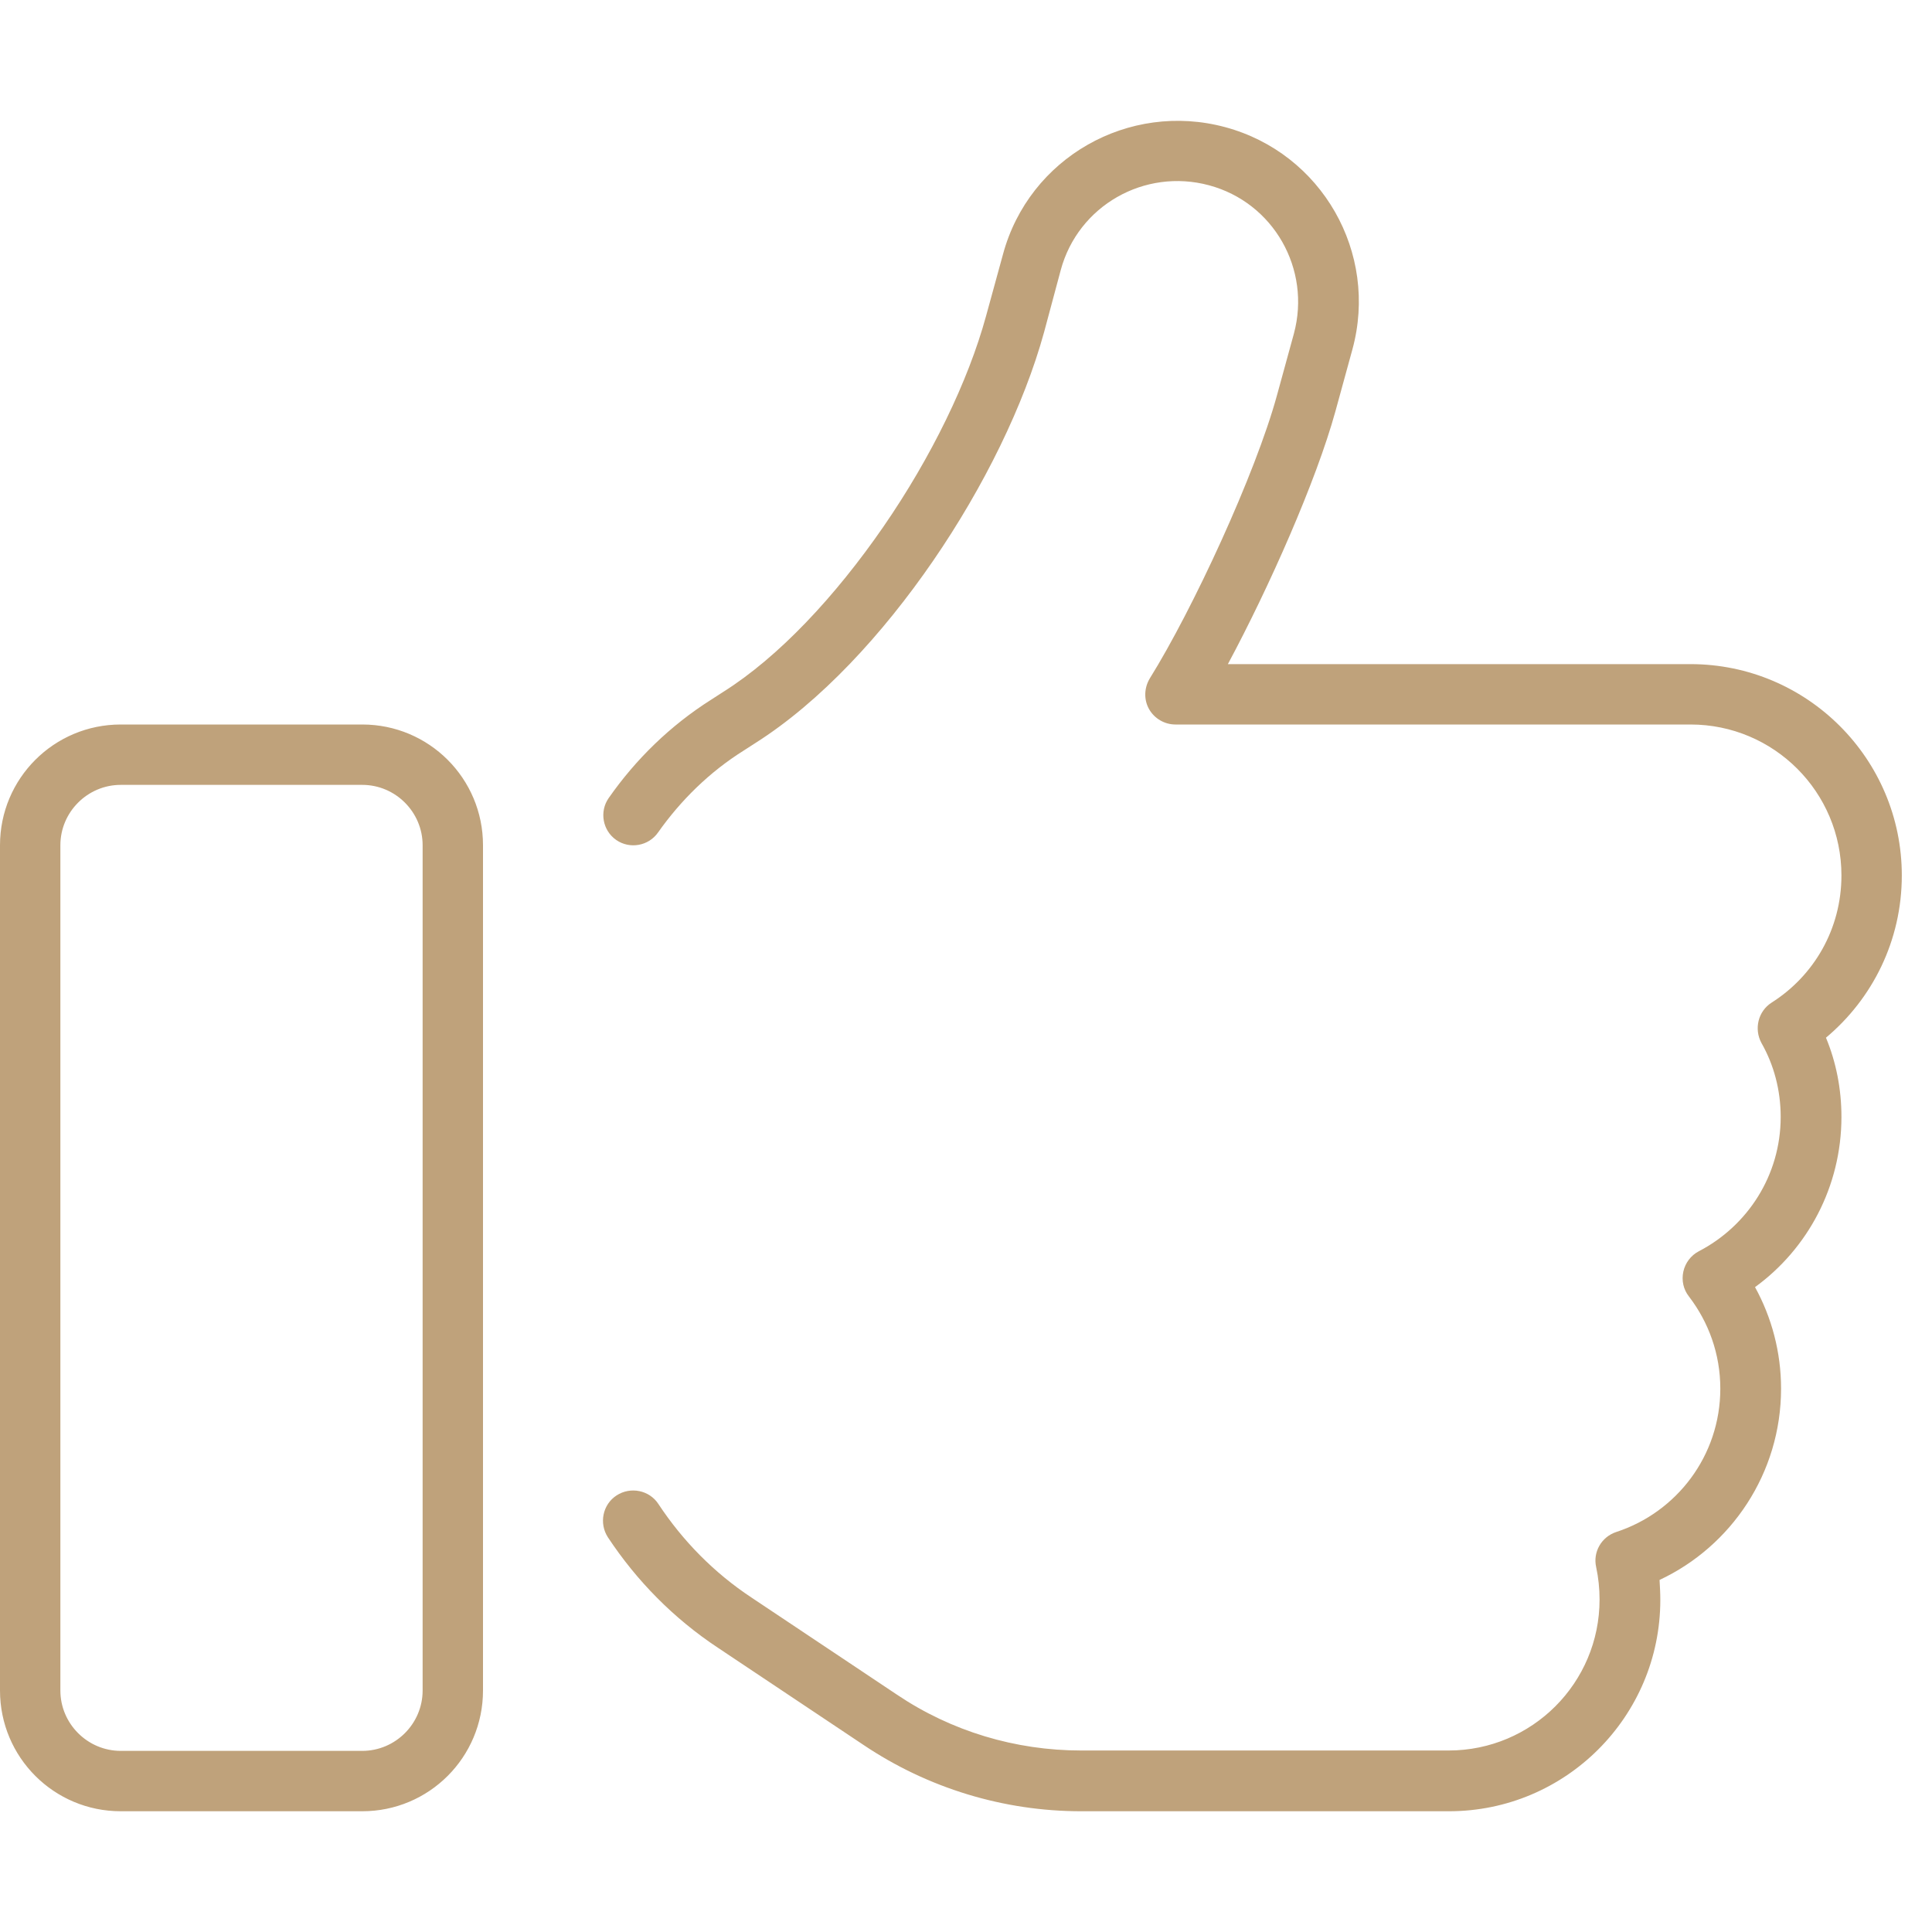 <?xml version="1.0" encoding="UTF-8"?>
<!-- Generator: Adobe Illustrator 27.7.0, SVG Export Plug-In . SVG Version: 6.00 Build 0)  -->
<svg xmlns="http://www.w3.org/2000/svg" xmlns:xlink="http://www.w3.org/1999/xlink" version="1.1" id="Layer_1" x="0px" y="0px" viewBox="0 0 512 512" style="enable-background:new 0 0 512 512;" xml:space="preserve">
<style type="text/css">
	.st0{fill:#BFA27B;}
</style>
<path class="st0" d="M281.1,71.6c4.6-17.1,22.2-27.1,39.3-22.5s27.1,22.2,22.5,39.3l-4.5,16.4c-5.7,20.8-22.3,56.7-33.7,75  c-1.5,2.5-1.6,5.6-0.2,8.1s4.1,4.1,7,4.1H448c22.1,0,40,17.9,40,40c0,14.2-7.3,26.6-18.5,33.7c-3.6,2.3-4.7,7-2.7,10.7  c3.3,5.8,5.1,12.5,5.1,19.6c0,15.5-8.8,28.9-21.7,35.6c-2.1,1.1-3.6,3.1-4.1,5.4s0,4.7,1.5,6.6c5.2,6.8,8.3,15.2,8.3,24.4  c0,17.8-11.6,32.8-27.6,38c-3.9,1.3-6.2,5.3-5.3,9.3c0.6,2.8,0.9,5.7,0.9,8.6c0,22.1-17.9,40-40,40h-97.4  c-17.4,0-34.4-5.1-48.8-14.8l-38.5-25.7c-10-6.6-18.3-15.1-24.7-24.8c-2.4-3.7-7.4-4.7-11.1-2.3s-4.7,7.4-2.3,11.1  c7.6,11.5,17.4,21.5,29.2,29.3l38.5,25.7c17.1,11.5,37.2,17.6,57.7,17.6H384c30.9,0,56-25.1,56-56c0-1.8-0.1-3.5-0.2-5.3  c19-8.9,32.2-28.3,32.2-50.7c0-9.7-2.5-18.9-6.9-26.9C479,331,488,314.5,488,296c0-7.4-1.4-14.5-4.1-21c12.3-10.3,20.1-25.7,20.1-43  c0-30.9-25.1-56-56-56H325.4c10.9-20.3,23.4-48.5,28.5-67l4.5-16.4c7-25.6-8.1-52-33.7-58.9s-52,8.1-58.9,33.7l-4.5,16.4  c-4.7,17.2-14.5,37.4-27.2,55.8s-27.7,34.5-42.5,43.8l-3.1,2c-10.9,6.9-20,15.8-27.2,26.1c-2.5,3.6-1.6,8.6,2,11.1s8.6,1.6,11.1-2  c6-8.5,13.6-16,22.7-21.7l3.1-2c17.2-10.9,33.7-28.8,47.1-48.3s24.1-41.3,29.4-60.6L281.1,71.6L281.1,71.6z M32,208h64  c8.8,0,16,7.2,16,16v224c0,8.8-7.2,16-16,16H32c-8.8,0-16-7.2-16-16V224C16,215.2,23.2,208,32,208z M0,224v224c0,17.7,14.3,32,32,32  h64c17.7,0,32-14.3,32-32V224c0-17.7-14.3-32-32-32H32C14.3,192,0,206.3,0,224z"></path>
</svg>

